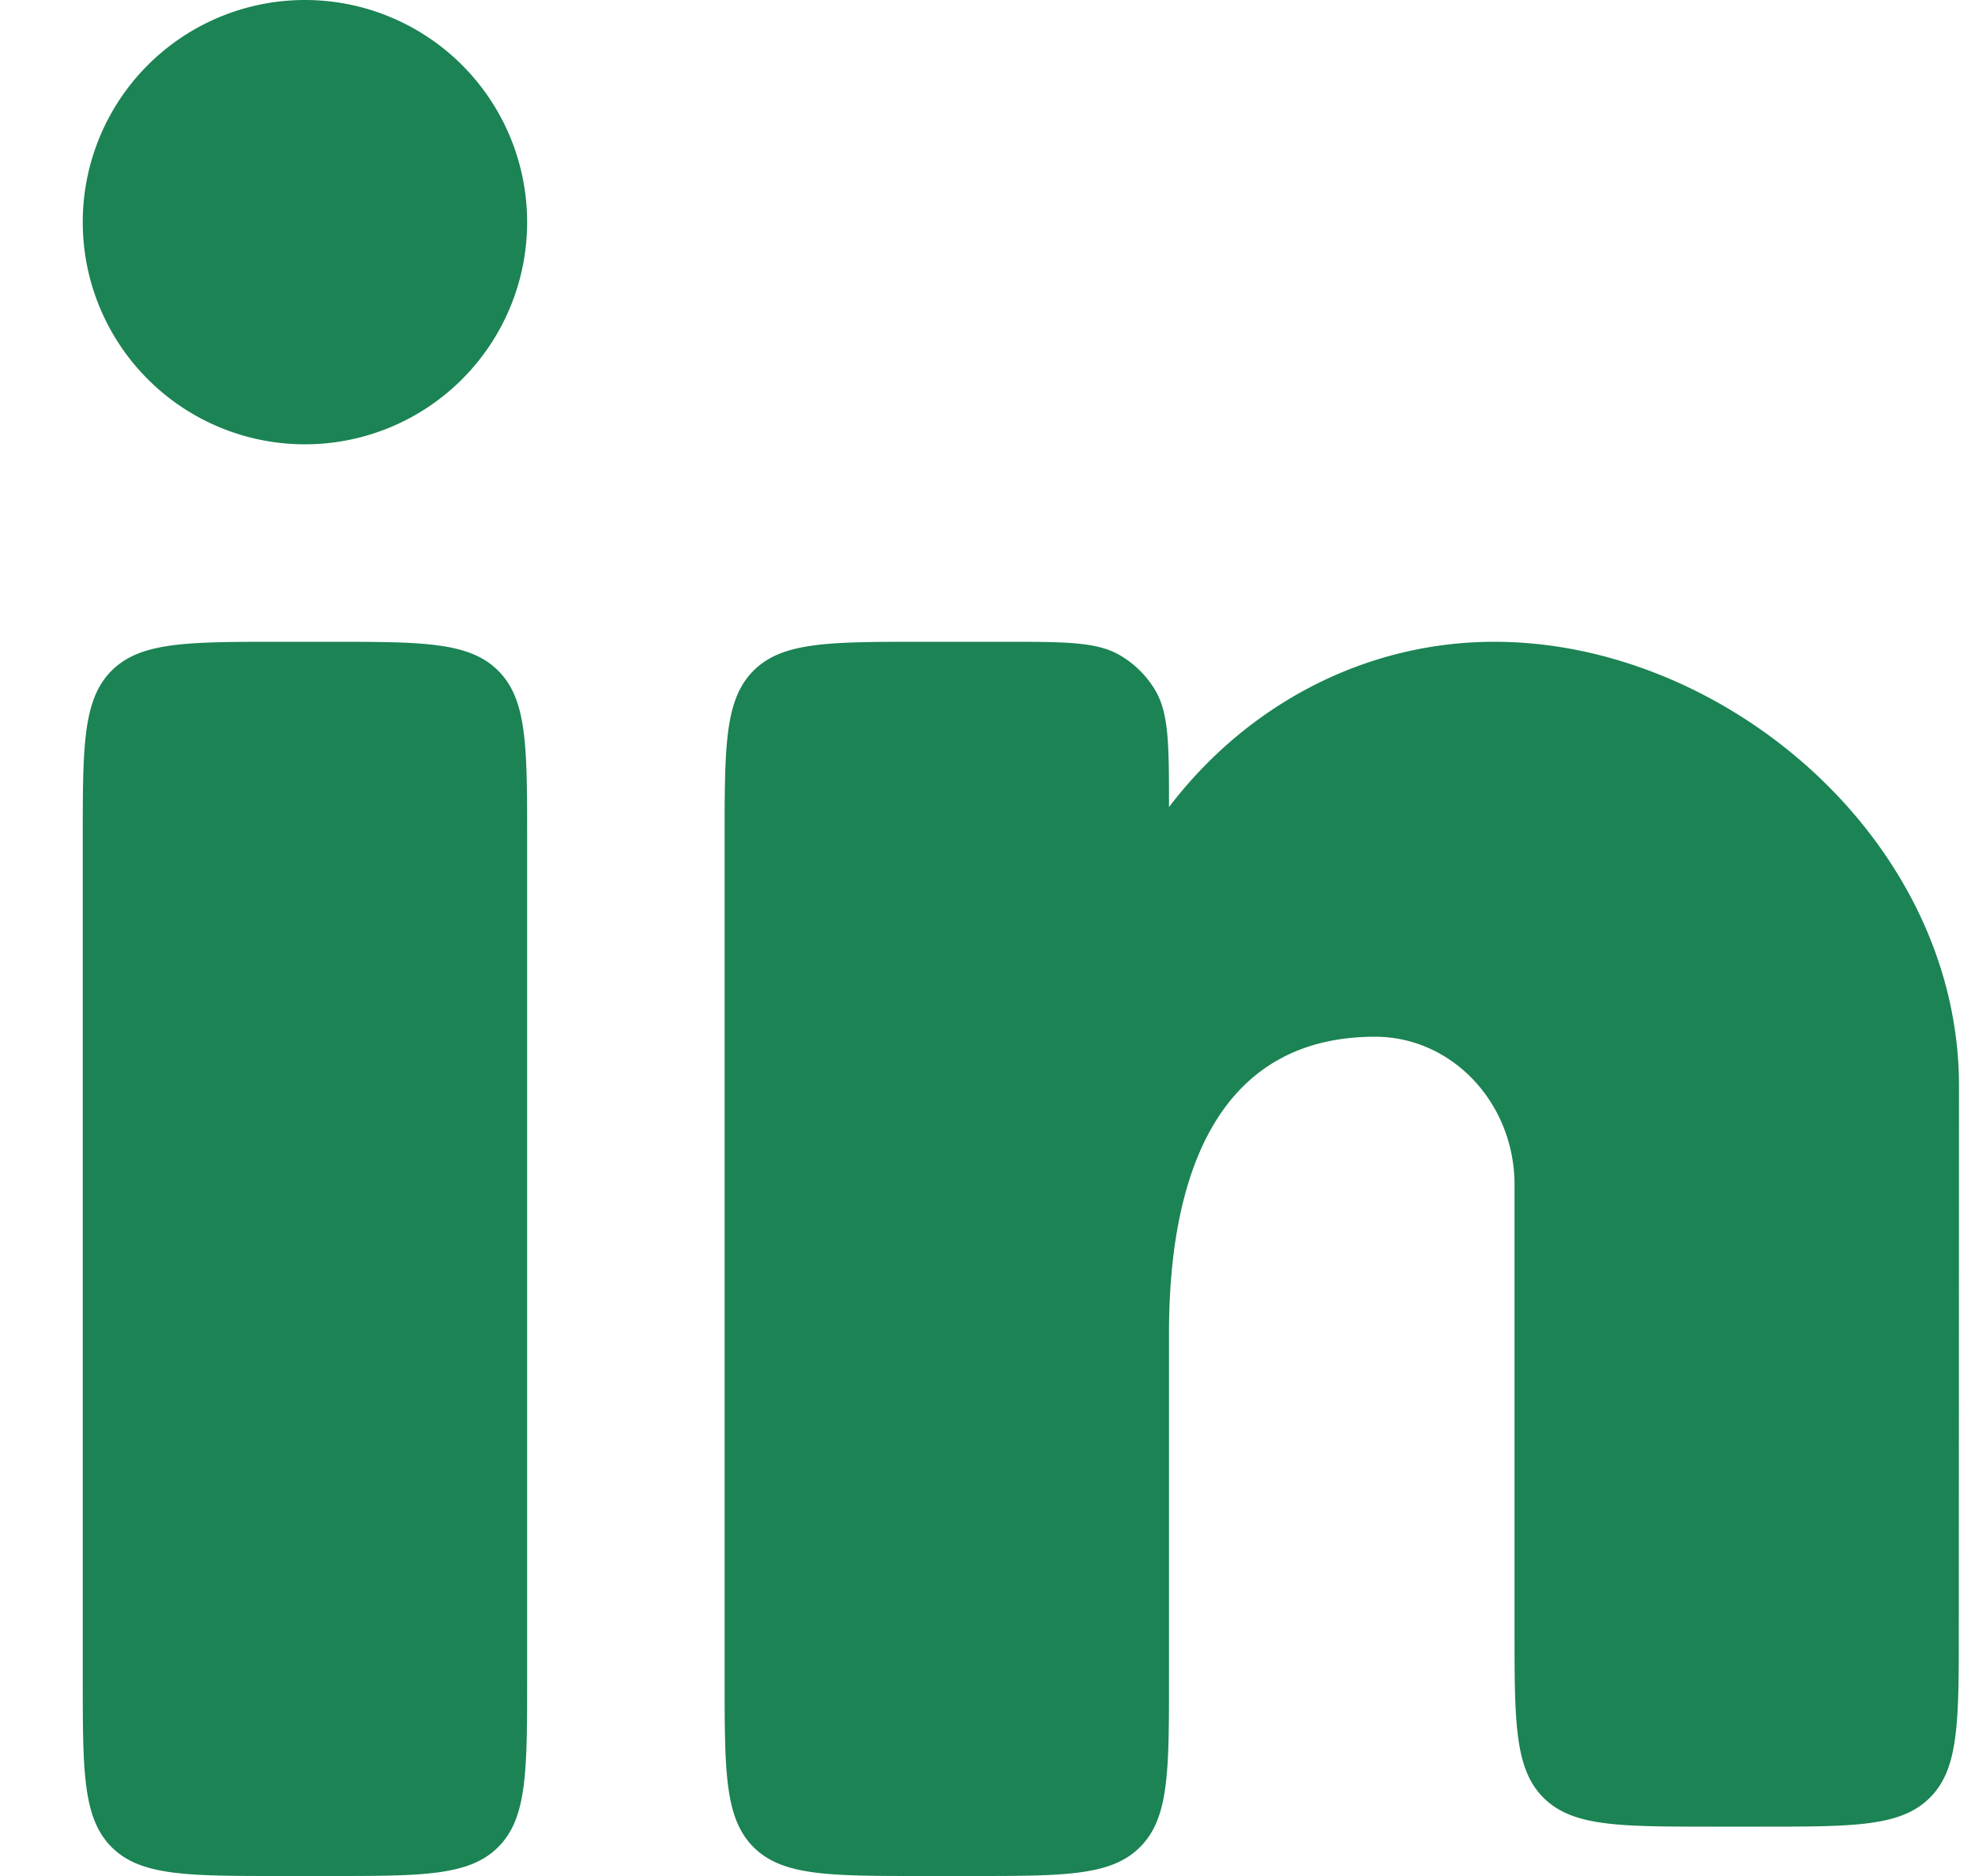 <svg width="20" height="19" fill="none" xmlns="http://www.w3.org/2000/svg"><path d="M5.338 2.25a2.25 2.25 0 11-4.5 0 2.25 2.25 0 014.5 0zm-2.5 4.25c-.943 0-1.415 0-1.708.293-.292.293-.292.764-.292 1.707V17c0 .943 0 1.414.292 1.707.293.293.765.293 1.708.293h.5c.942 0 1.414 0 1.707-.293.293-.293.293-.764.293-1.707V8.5c0-.943 0-1.414-.293-1.707C4.752 6.5 4.28 6.5 3.338 6.5h-.5zm6.5 0h.826c.63 0 .945 0 1.178.137a1 1 0 01.359.358c.136.234.137.549.137 1.179.776-1.02 1.965-1.674 3.296-1.674 2.34 0 4.704 2.015 4.704 4.5l-.002 5.5c0 .943 0 1.415-.293 1.707-.293.293-.764.293-1.707.293h-.498c-.943 0-1.415 0-1.708-.293-.293-.293-.293-.764-.293-1.707V12c0-.828-.632-1.5-1.412-1.5-1.56 0-2.087 1.343-2.087 3V17c0 .943 0 1.414-.293 1.707-.293.293-.765.293-1.707.293h-.5c-.943 0-1.415 0-1.708-.293-.292-.293-.292-.764-.292-1.707V8.5c0-.943 0-1.414.292-1.707.293-.293.765-.293 1.708-.293z" fill="#1B8354"/></svg>